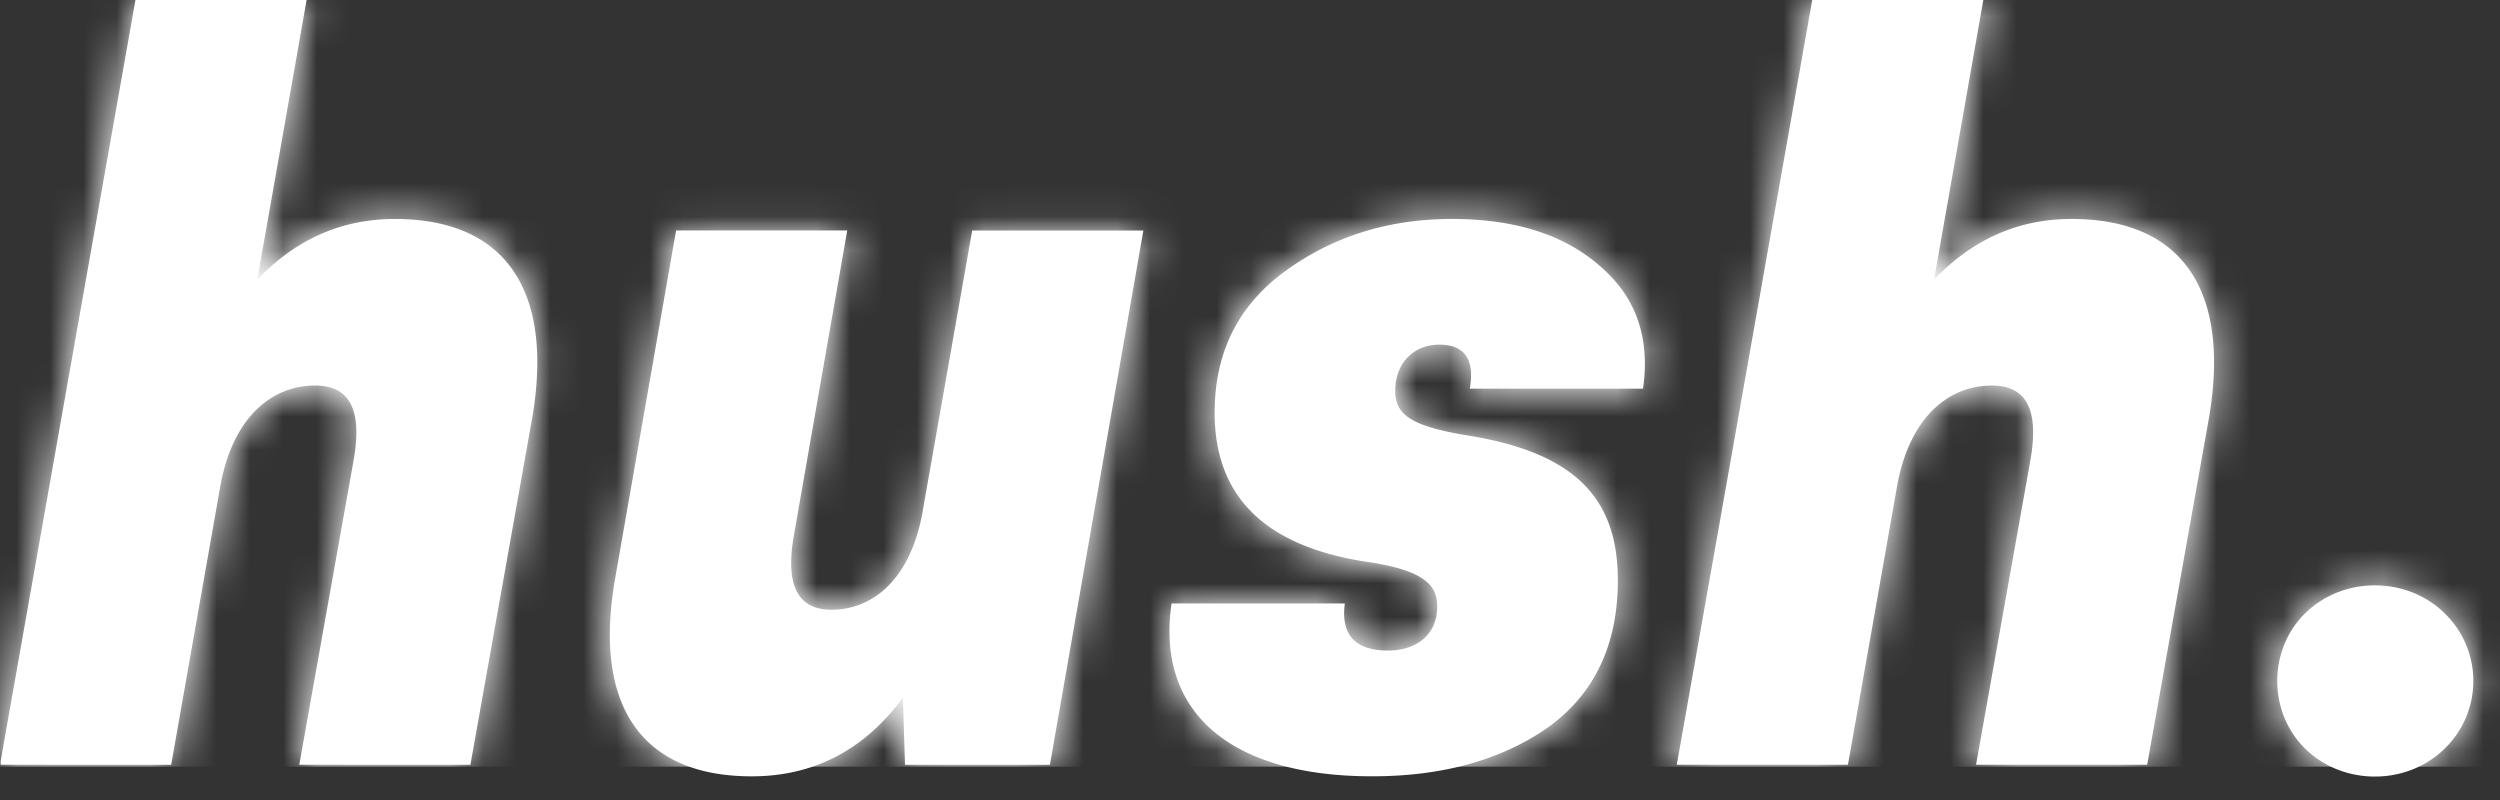 <svg xmlns="http://www.w3.org/2000/svg" xmlns:xlink="http://www.w3.org/1999/xlink" width="75" height="24"><rect width="100%" height="100%" fill="#333333" stroke="none"/><defs><path id="a" d="M.02 22.828 4.064 0h5.134l-1.48 8.392c1.165-1.226 2.551-1.823 4.126-1.823 3.37 0 4.757 2.2 4.127 5.94l-1.859 10.434H8.978l1.638-9.177c.252-1.477-.126-2.2-1.166-2.2-1.291 0-2.457.943-2.835 2.985l-1.48 8.392H.02v-.115ZM29.166 6.914l-1.48 8.392c-.347 2.043-1.481 2.986-2.741 2.986-1.008 0-1.386-.723-1.134-2.2l1.606-9.178h-5.134L18.455 17.35c-.66 3.74.725 5.94 4.096 5.94 1.858 0 3.37-.786 4.536-2.357l.063 2.011h4.347l2.804-16.029h-5.135Zm14.392-.345c-1.922 0-3.591.534-5.009 1.571-1.418 1.037-2.11 2.451-2.11 4.243 0 2.514 1.512 3.991 4.504 4.463 1.764.251 2.174.691 2.174 1.351 0 .849-.63 1.32-1.48 1.32-.977 0-1.418-.471-1.292-1.414h-5.198c-.472 3.237 1.733 5.186 6.017 5.186 2.142 0 3.906-.503 5.292-1.478 1.386-1.005 2.079-2.482 2.079-4.4 0-2.388-1.197-3.802-4.442-4.336-1.764-.283-2.236-.629-2.236-1.352 0-.849.567-1.383 1.323-1.383s1.071.44.913 1.32h5.198c.22-1.54-.22-2.766-1.292-3.677-1.07-.943-2.551-1.414-4.441-1.414ZM54.367 0l-4.064 22.943h5.135l1.48-8.392c.378-2.042 1.544-2.985 2.835-2.985 1.04 0 1.418.723 1.166 2.2l-1.638 9.177h5.134l1.859-10.434c.63-3.74-.756-5.94-4.127-5.94-1.575 0-2.96.597-4.126 1.823L59.5 0h-5.134Zm14.801 18.386c1.134-1.1 3.024-1.1 4.158 0a2.825 2.825 0 0 1 0 4.086c-1.134 1.1-3.024 1.1-4.158 0-1.134-1.1-1.134-2.986 0-4.086Z"/></defs><g fill="none" fill-rule="evenodd"><mask id="b" fill="#fff"><use xlink:href="#a"/></mask><use xlink:href="#a" fill="#FFF"/><g fill="#FFF" mask="url(#b)"><path d="M0 0h75v23H0z"/></g></g></svg>